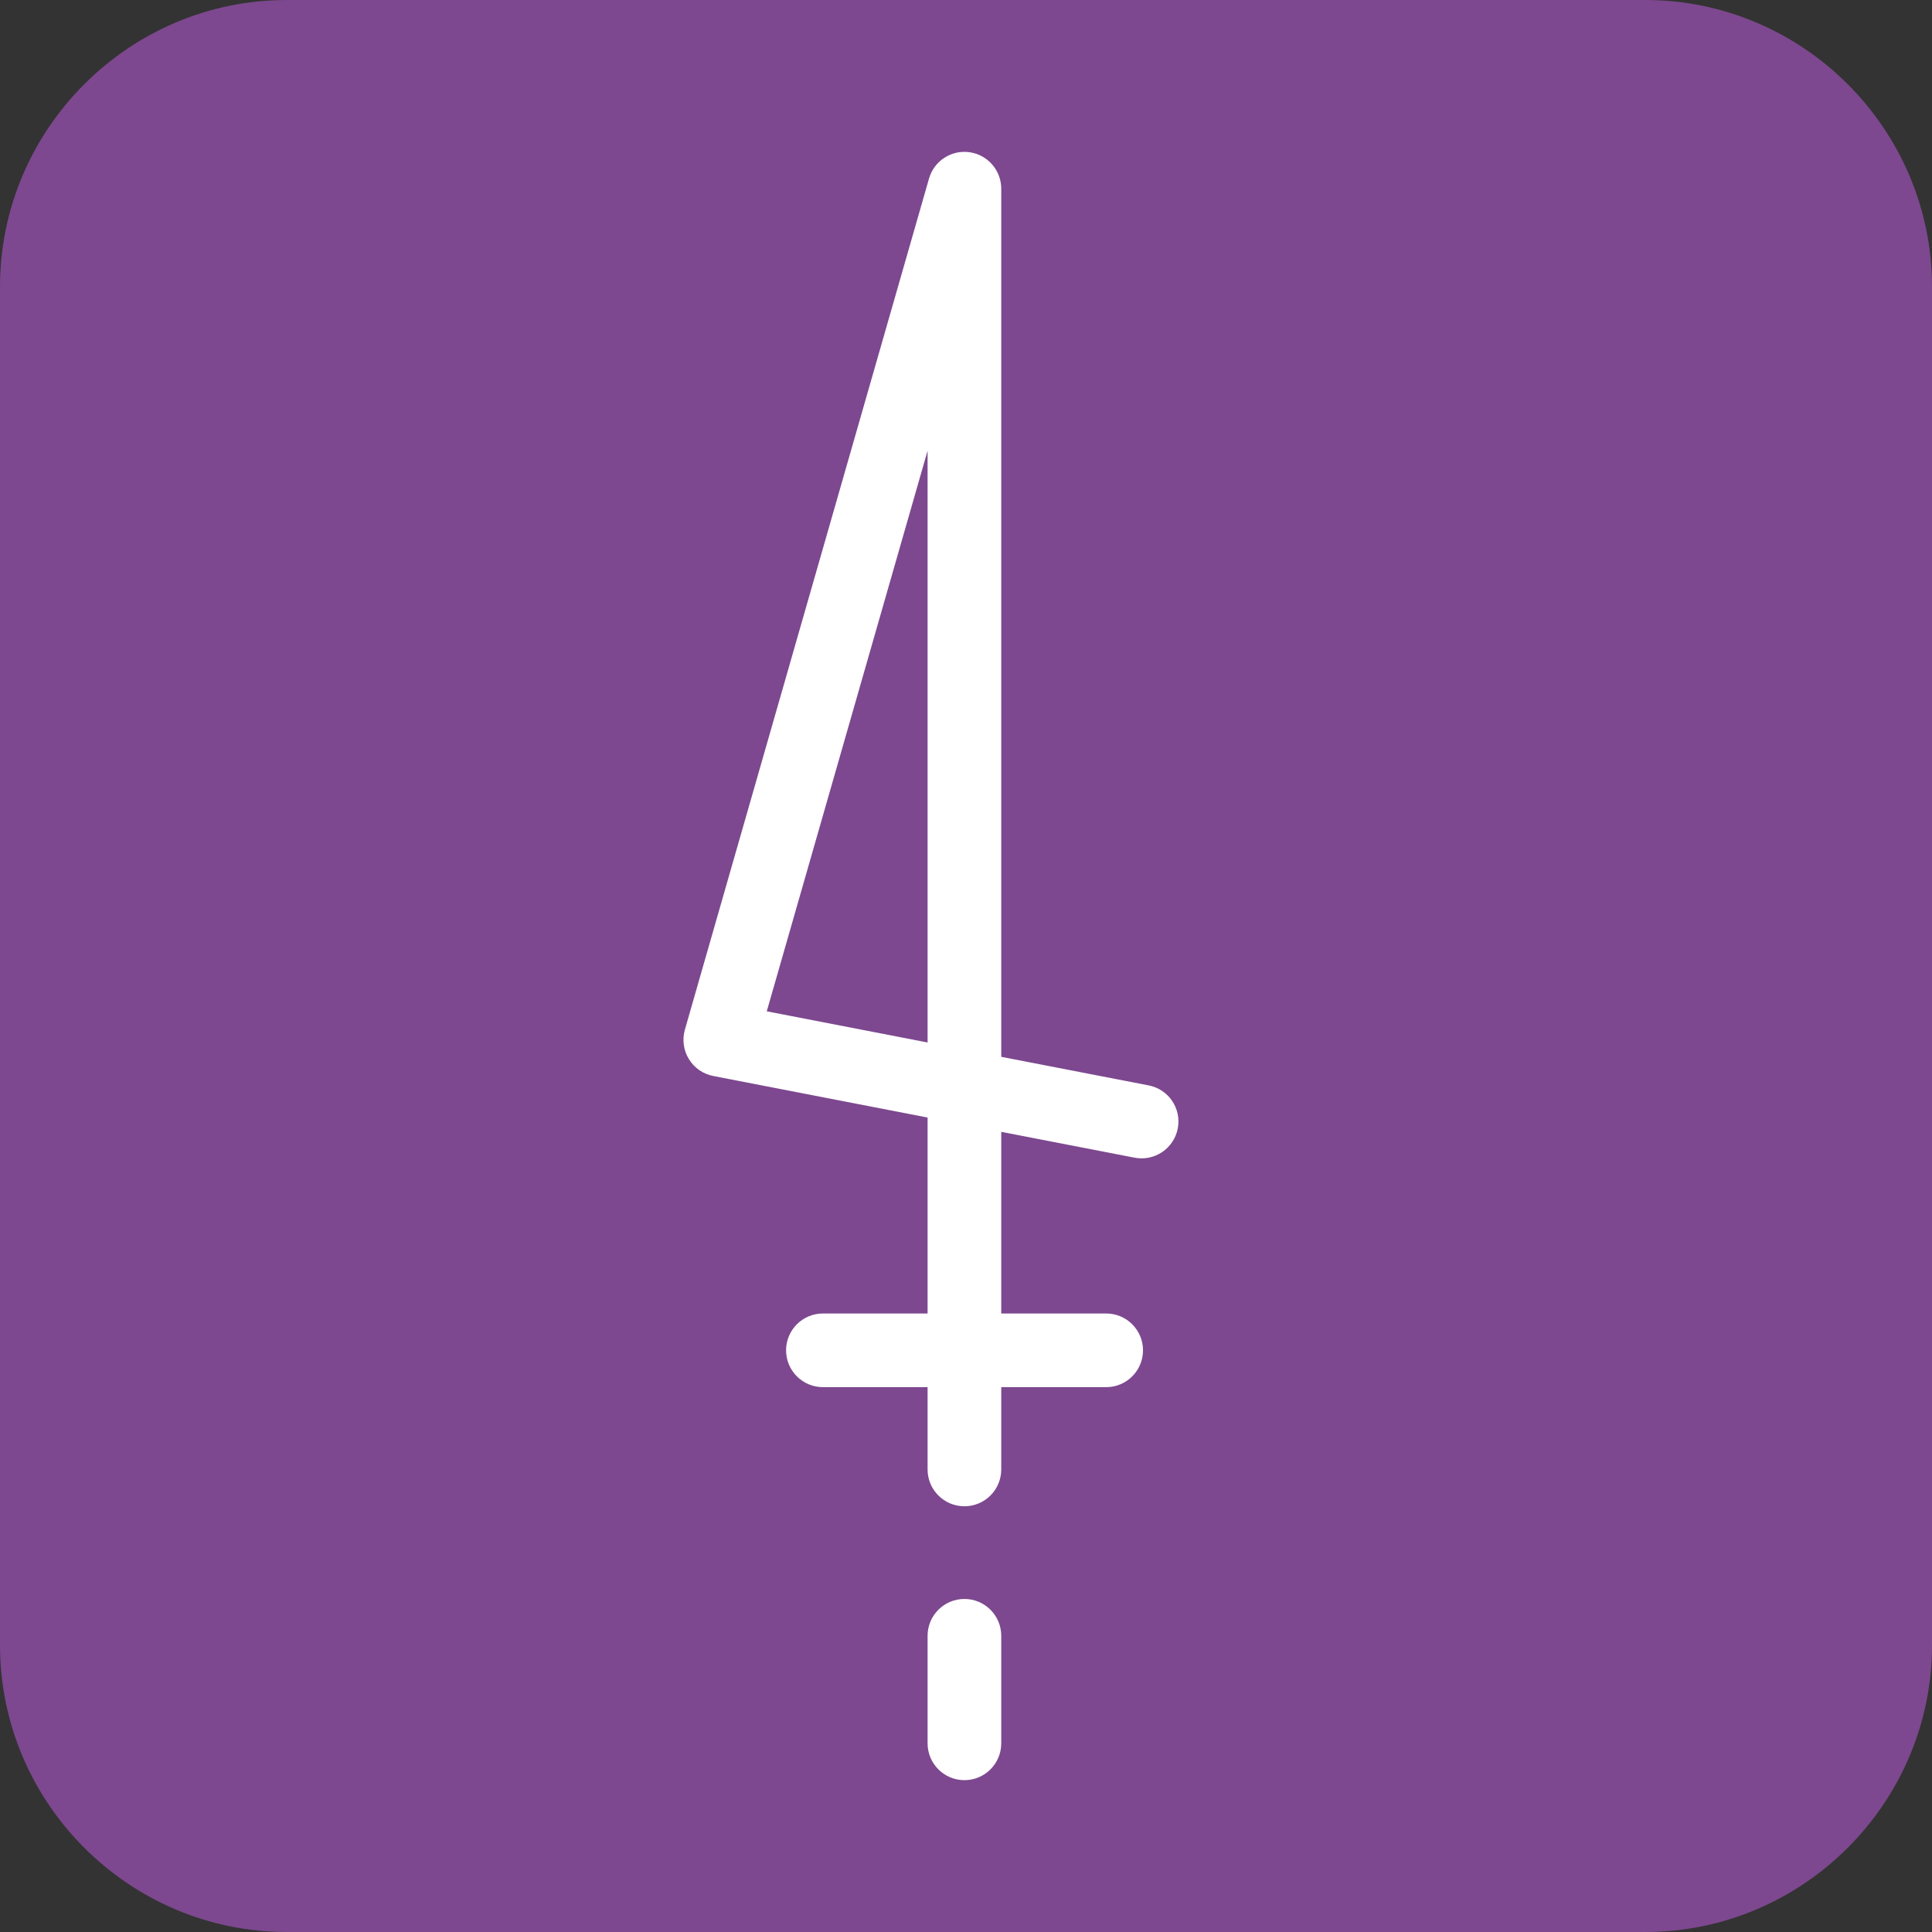 <?xml version="1.0" encoding="UTF-8"?>
<svg xmlns="http://www.w3.org/2000/svg" xmlns:xlink="http://www.w3.org/1999/xlink" version="1.1" id="レイヤー_1" x="0px" y="0px" width="512px" height="512px" viewBox="0 0 512 512" style="enable-background:new 0 0 512 512;" xml:space="preserve">
<rect x="0" y="0" width="512" height="512" fill="#333333" stroke="none"/>
<style type="text/css">
	.st0{fill:#7D488F;}
	.st1{fill:#FFFFFF;}
</style>
<path class="st0" d="M76,0h360c41.8,0,76,34.2,76,76v360c0,41.8-34.2,76-76,76H76c-41.8,0-76-34.2-76-76V76C0,34.2,34.2,0,76,0z"></path>
<g>
	<path class="st1" d="M255.58,423.74c-5.39,0-9.76,4.37-9.76,9.76V462c0,5.39,4.37,9.76,9.76,9.76s9.76-4.37,9.76-9.76v-28.5   C265.34,428.11,260.97,423.74,255.58,423.74z"></path>
	<path class="st1" d="M304.4,287.64l-39.06-7.57V50.01c0-4.86-3.58-8.99-8.4-9.67c-4.81-0.69-9.4,2.3-10.74,6.98l-64.7,225.56   c-0.75,2.63-0.37,5.46,1.06,7.79c1.43,2.34,3.78,3.96,6.46,4.48l56.8,11.01v51.93h-27.74c-5.39,0-9.76,4.37-9.76,9.76   s4.37,9.76,9.76,9.76h27.74v21.81c0,5.39,4.37,9.76,9.76,9.76s9.76-4.37,9.76-9.76v-21.81h27.81c5.39,0,9.76-4.37,9.76-9.76   s-4.37-9.76-9.76-9.76h-27.81v-48.14l35.34,6.85c5.28,1.02,10.41-2.43,11.44-7.73S309.69,288.66,304.4,287.64z M203.2,268.01   l42.62-148.57v156.83L203.2,268.01z"></path>
</g>
<g>
</g>
<g>
</g>
<g>
</g>
<g>
</g>
<g>
</g>
<g>
</g>
<g>
</g>
<g>
</g>
<g>
</g>
<g>
</g>
<g>
</g>
<g>
</g>
<g>
</g>
<g>
</g>
<g>
</g>
</svg>
